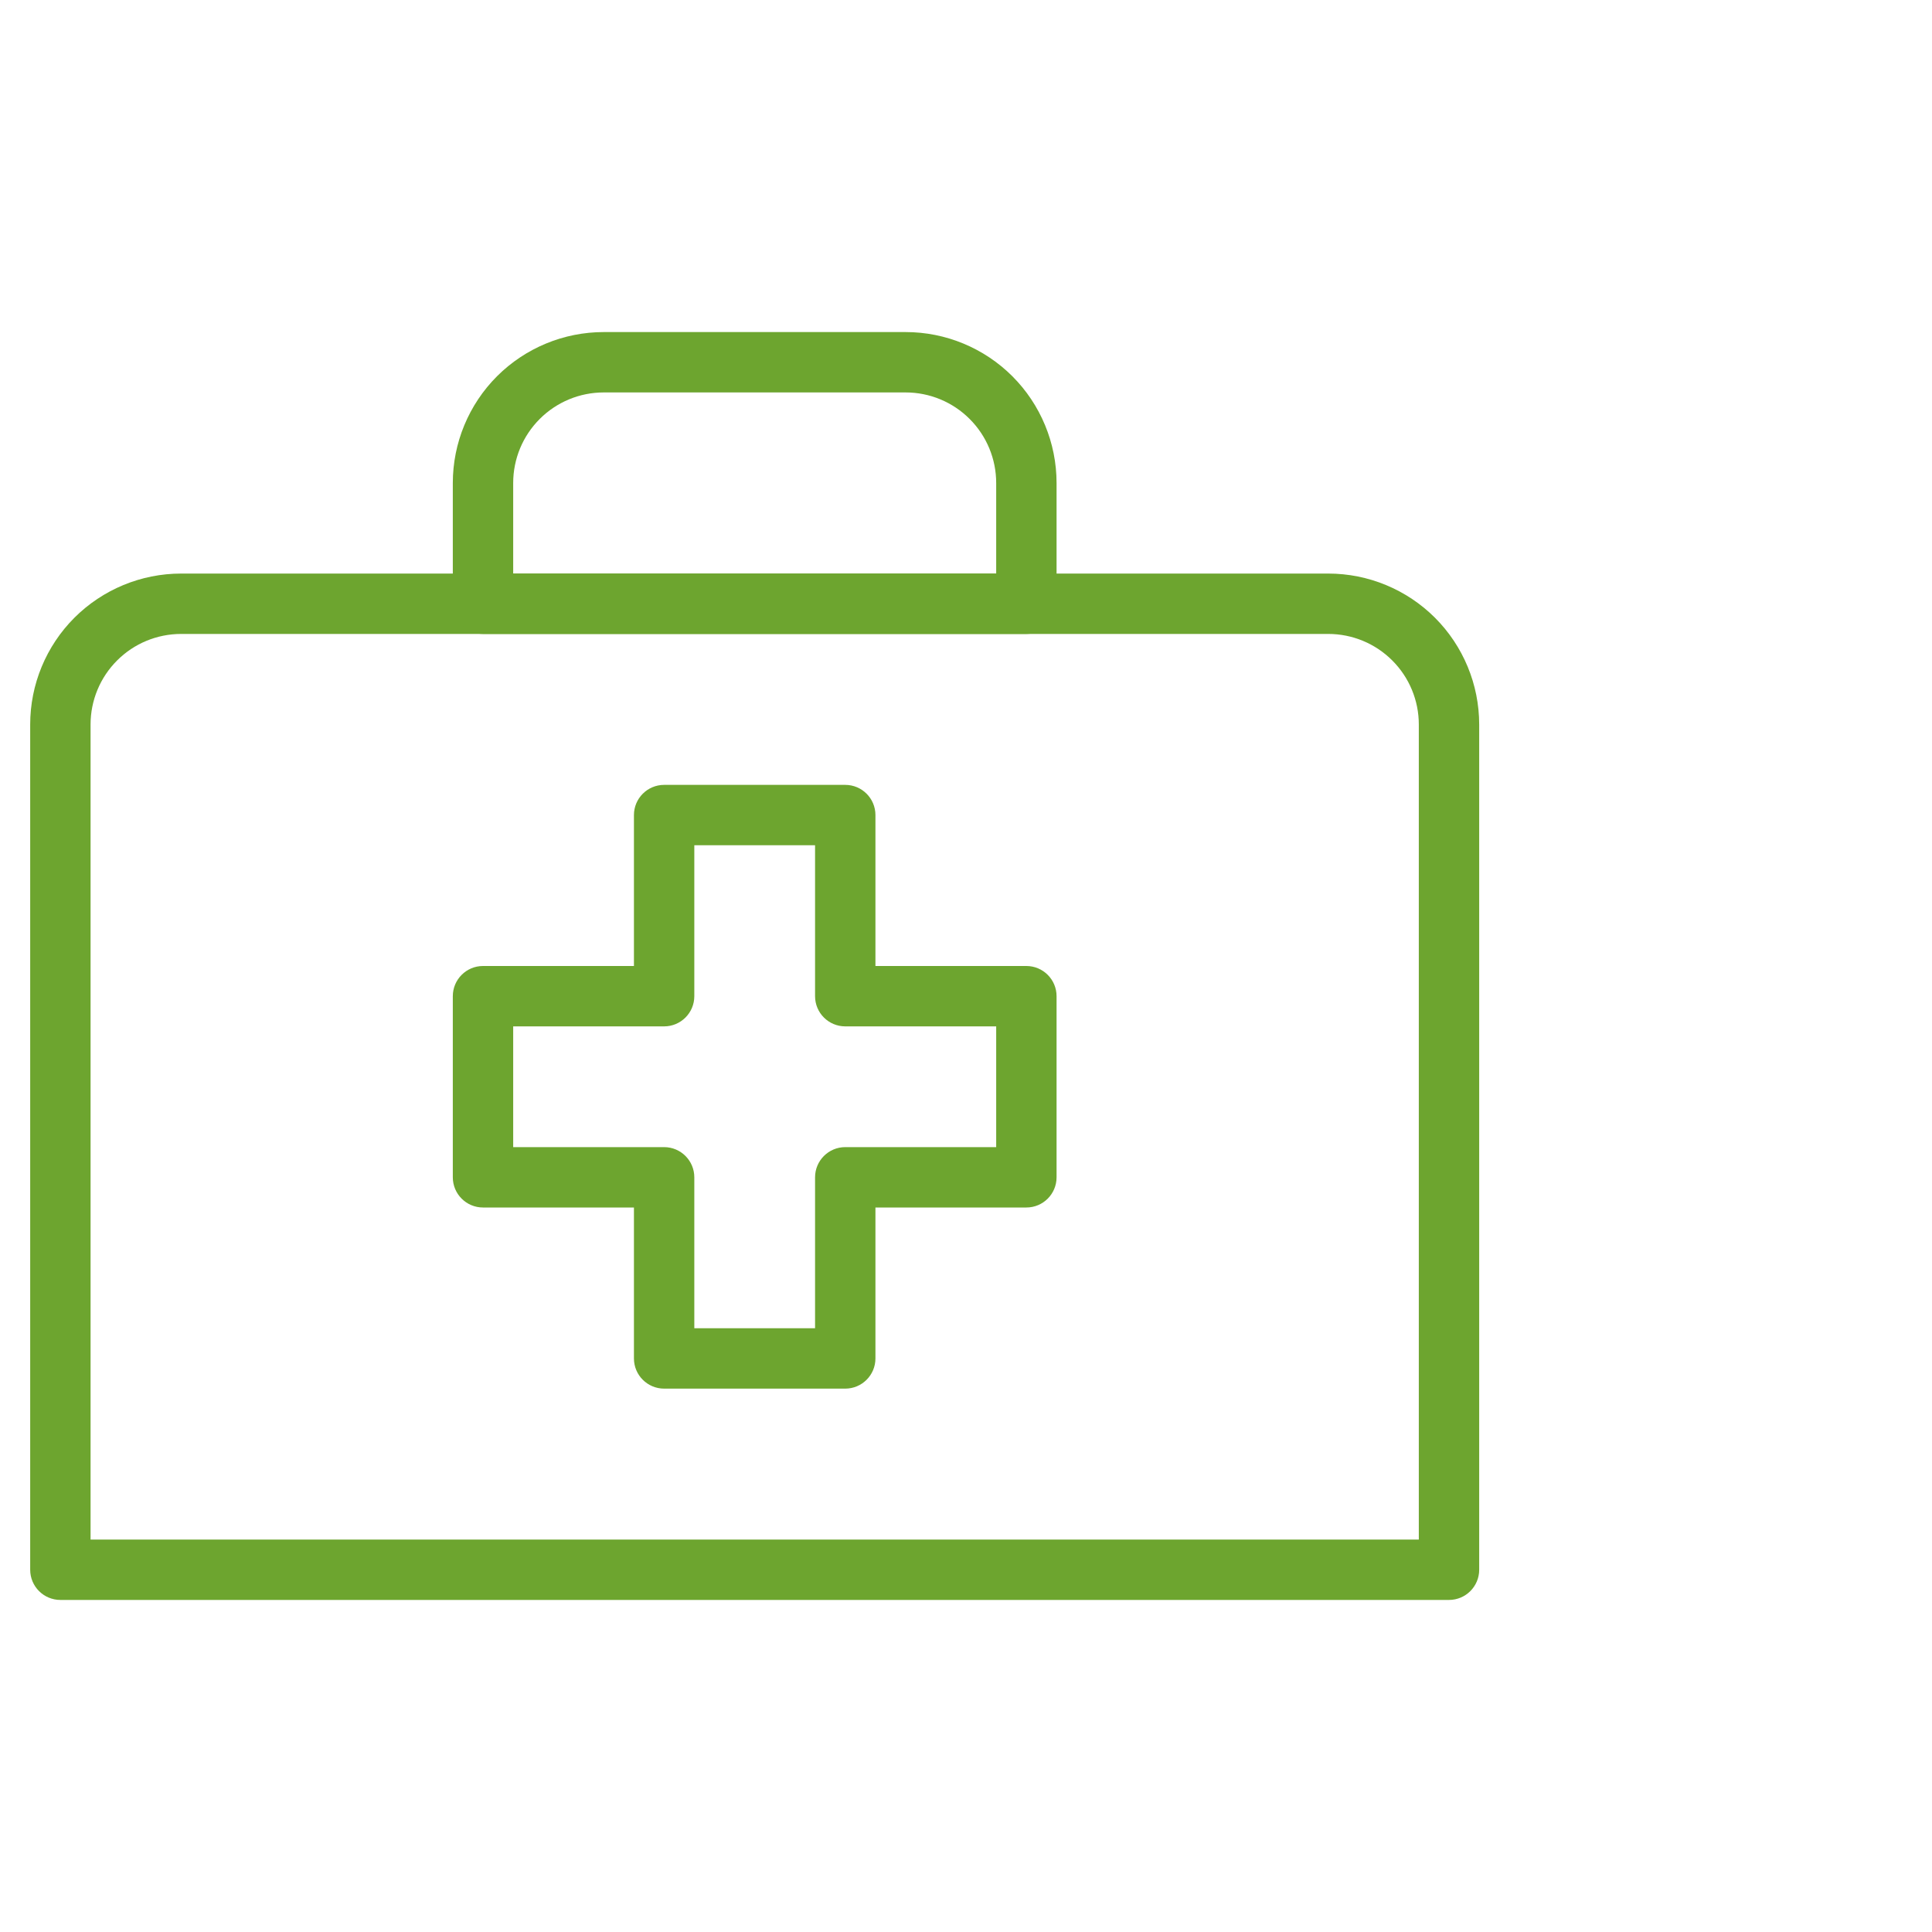 <?xml version="1.0" encoding="UTF-8"?> <svg xmlns="http://www.w3.org/2000/svg" width="64" height="64" viewBox="0 0 64 64" fill="none"><g clip-path="url(#clip0_215_1087)"><path fill-rule="evenodd" clip-rule="evenodd" d="M49 24C49 22.674 48.473 21.402 47.536 20.464C46.598 19.527 45.326 19 44 19C35.293 19 14.707 19 6 19C4.674 19 3.402 19.527 2.464 20.464C1.527 21.402 1 22.674 1 24C1 32.584 1 52 1 52C1 52.552 1.448 53 2 53H48C48.552 53 49 52.552 49 52V24ZM47 51V24C47 23.204 46.684 22.441 46.121 21.879C45.559 21.316 44.796 21 44 21C35.293 21 14.707 21 6 21C5.204 21 4.441 21.316 3.879 21.879C3.316 22.441 3 23.204 3 24V51H47Z" fill="#6DA52F"></path><path fill-rule="evenodd" clip-rule="evenodd" d="M21 32V27C21 26.448 21.448 26 22 26H28C28.552 26 29 26.448 29 27V32H34C34.552 32 35 32.448 35 33V39C35 39.552 34.552 40 34 40H29V45C29 45.552 28.552 46 28 46H22C21.448 46 21 45.552 21 45V40H16C15.448 40 15 39.552 15 39V33C15 32.448 15.448 32 16 32H21ZM27 28H23V33C23 33.552 22.552 34 22 34H17V38H22C22.552 38 23 38.448 23 39V44H27V39C27 38.448 27.448 38 28 38H33V34H28C27.448 34 27 33.552 27 33V28ZM35 16C35 14.674 34.473 13.402 33.536 12.464C32.598 11.527 31.326 11 30 11C27.023 11 22.977 11 20 11C18.674 11 17.402 11.527 16.464 12.464C15.527 13.402 15 14.674 15 16C15 18 15 20 15 20C15 20.552 15.448 21 16 21H34C34.552 21 35 20.552 35 20V16ZM33 19V16C33 15.204 32.684 14.441 32.121 13.879C31.559 13.316 30.796 13 30 13C27.023 13 22.977 13 20 13C19.204 13 18.441 13.316 17.879 13.879C17.316 14.441 17 15.204 17 16V19H33Z" fill="#6DA52F"></path></g><defs><clipPath id="clip0_215_1087"><rect width="64" height="64" fill="white"></rect></clipPath></defs></svg> 